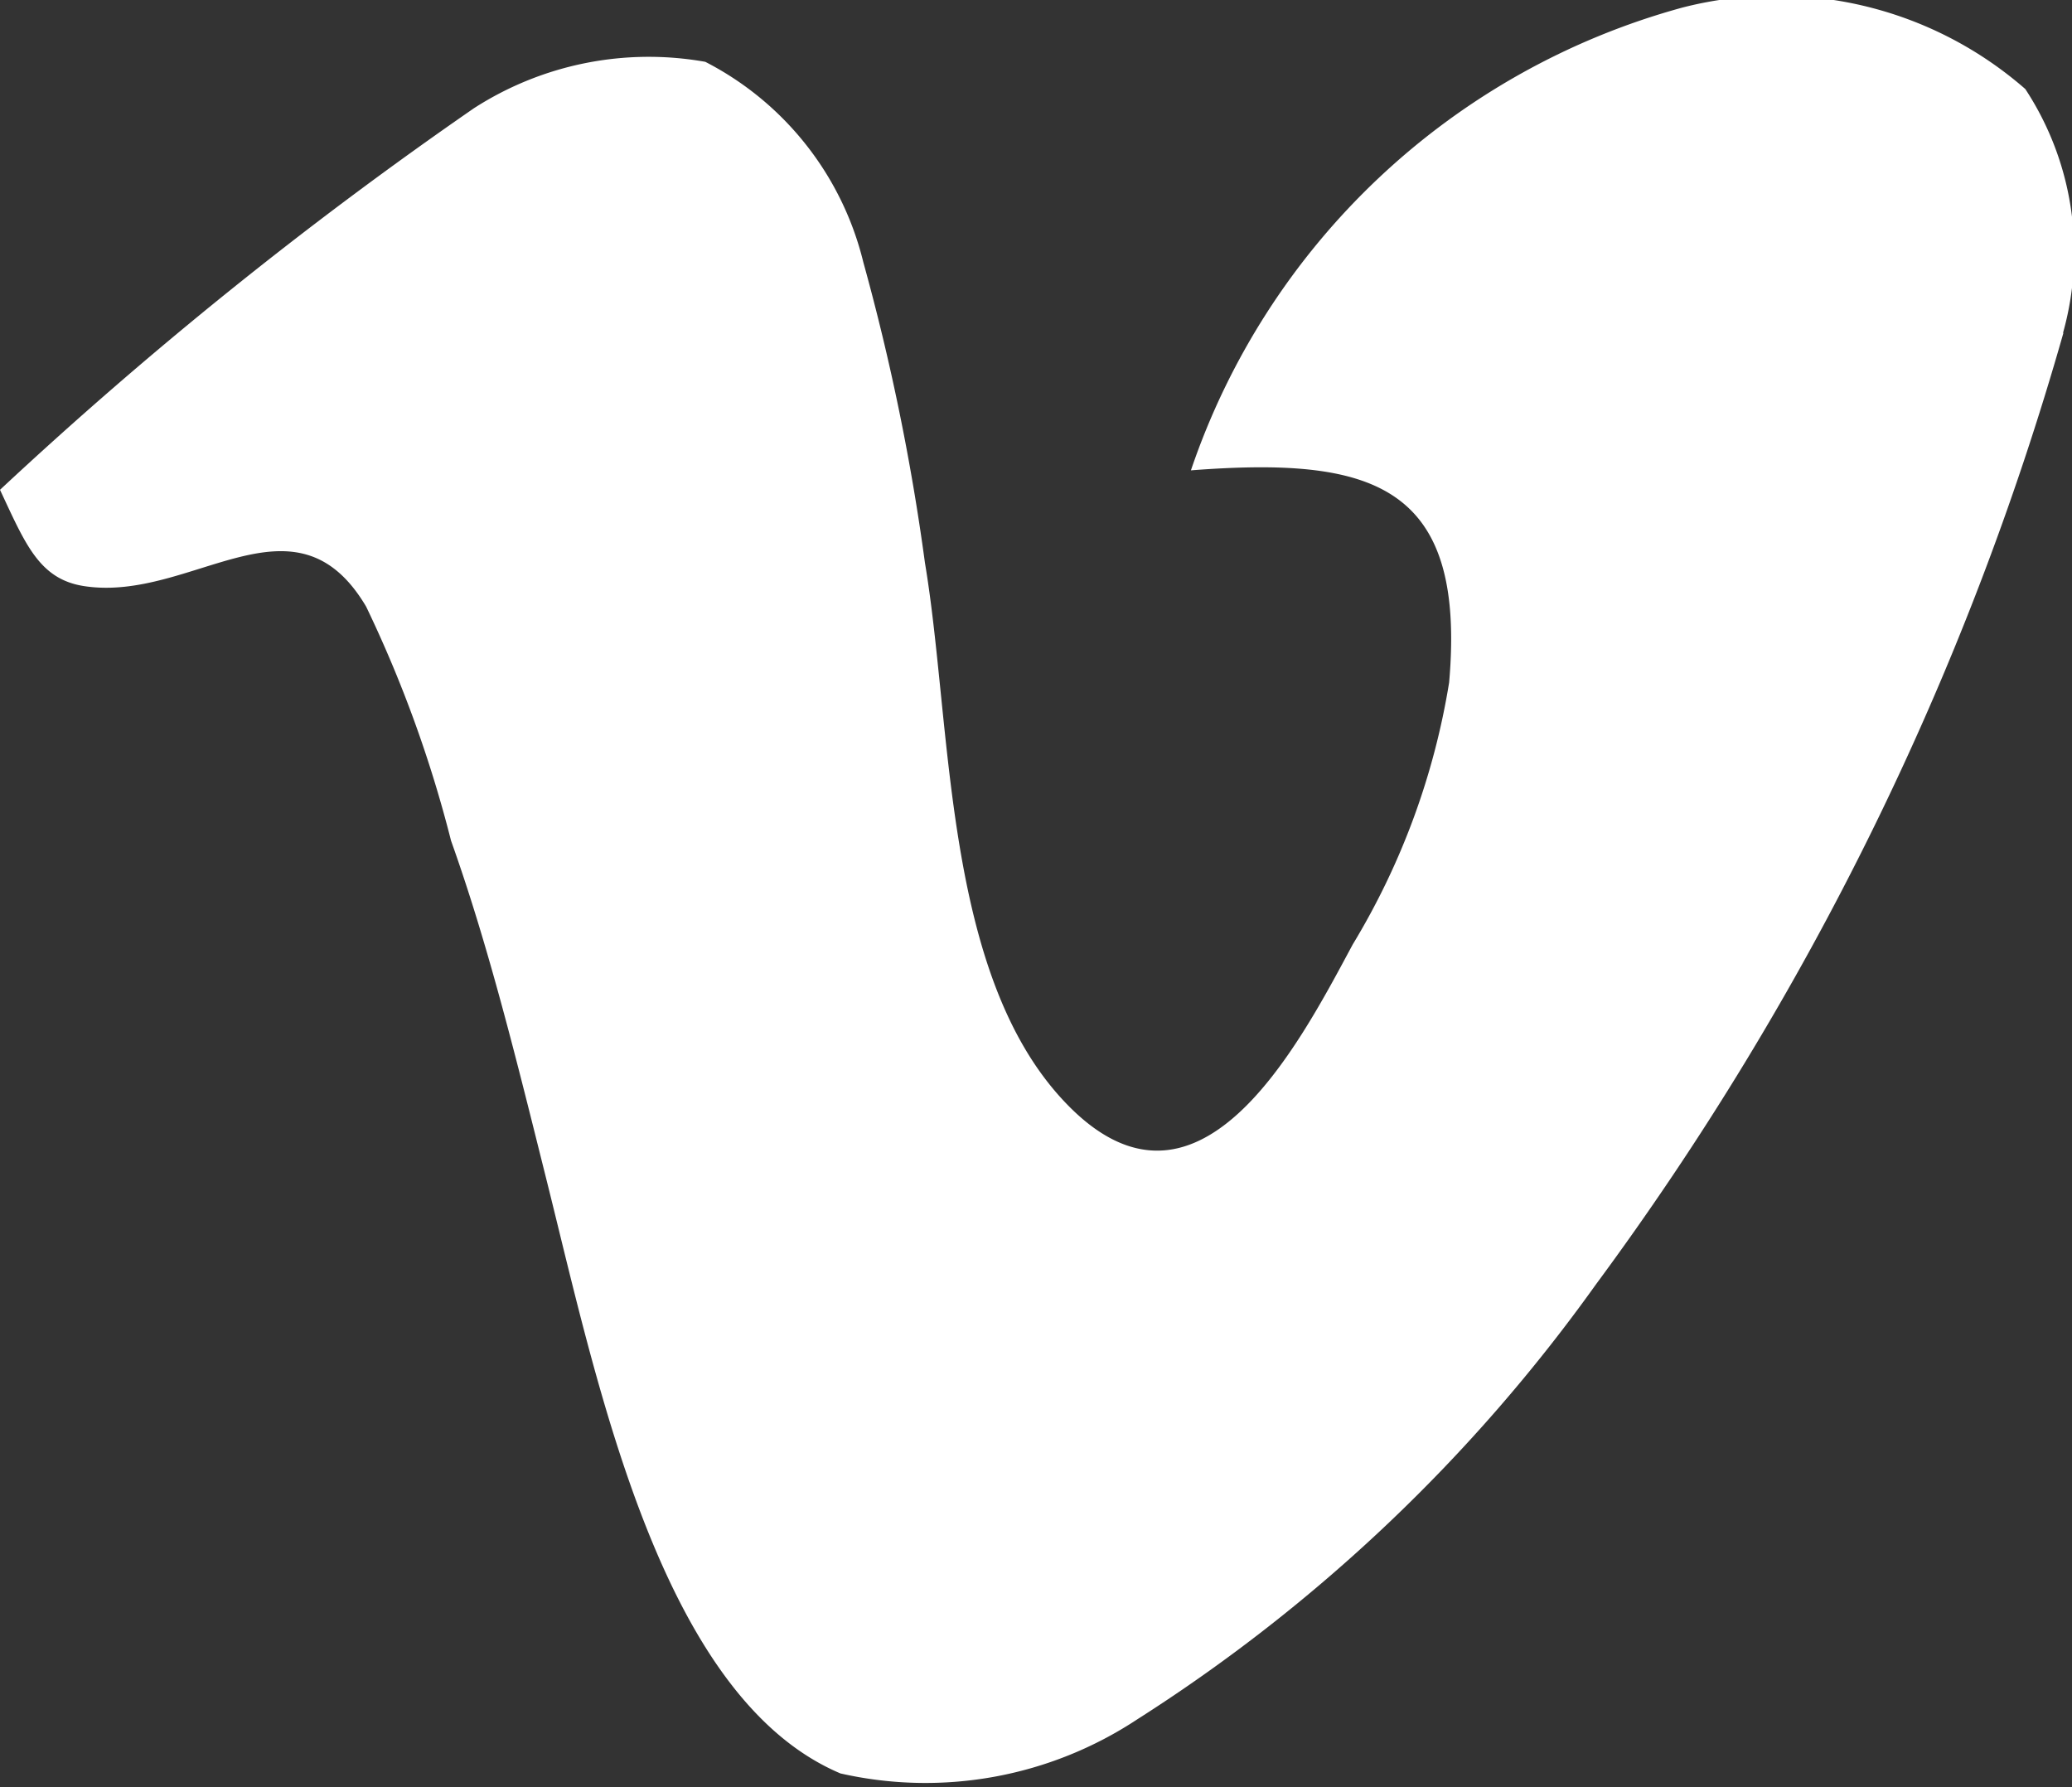 <svg xmlns="http://www.w3.org/2000/svg" width="10.961" height="9.453"><rect width="100%" height="100%" fill="#333333" stroke="none"/><g id="Groupe_31" data-name="Groupe 31" style="mix-blend-mode:exclusion;isolation:isolate"><g id="Groupe_30" data-name="Groupe 30"><path id="Tracé_2389" data-name="Tracé 2389" d="M857.914 445.233a1.573 1.573 0 00-.2-1.288 2 2 0 00-1.814-.431 3.805 3.805 0 00-2.6 2.448c.956-.073 1.458.069 1.366 1.122a3.863 3.863 0 01-.51 1.386c-.287.534-.825 1.581-1.53.826-.636-.68-.588-1.979-.733-2.845a11.923 11.923 0 00-.326-1.59 1.624 1.624 0 00-.836-1.06 1.708 1.708 0 00-1.223.245 22.043 22.043 0 00-2.508 2.019c.135.288.208.475.449.51.569.084 1.11-.53 1.488.108a6.579 6.579 0 01.449 1.238c.2.56.349 1.17.51 1.814.272 1.091.607 2.721 1.55 3.12a2.033 2.033 0 001.57-.286 8.765 8.765 0 002.426-2.3 15.674 15.674 0 002.473-5.032zm0 0" transform="translate(-847 -443.474)" fill="#fff" fill-rule="evenodd"/></g></g></svg>